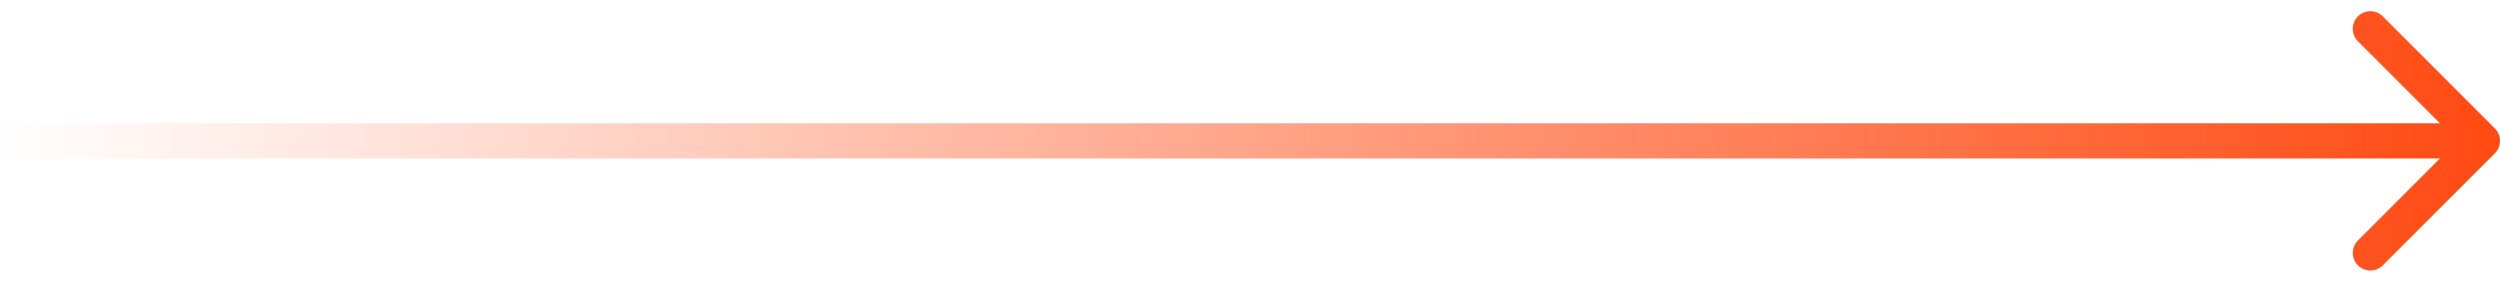 <svg xmlns="http://www.w3.org/2000/svg" width="142" height="16" viewBox="0 0 142 16" fill="none"><path d="M133.929 0.929C134.319 0.539 134.952 0.539 135.343 0.929L141.707 7.294C142.098 7.684 142.098 8.317 141.707 8.708L135.343 15.072C134.952 15.462 134.319 15.463 133.929 15.072C133.538 14.682 133.538 14.049 133.929 13.658L138.586 9.001H0V7.001H138.586L133.929 2.344C133.538 1.953 133.538 1.32 133.929 0.929Z" fill="url(#paint0_linear_4650_1127)"></path><defs><linearGradient id="paint0_linear_4650_1127" x1="0" y1="8.5" x2="141" y2="8.5" gradientUnits="userSpaceOnUse"><stop stop-color="#FF4B14" stop-opacity="0"></stop><stop offset="1" stop-color="#FF4B14"></stop></linearGradient></defs></svg>